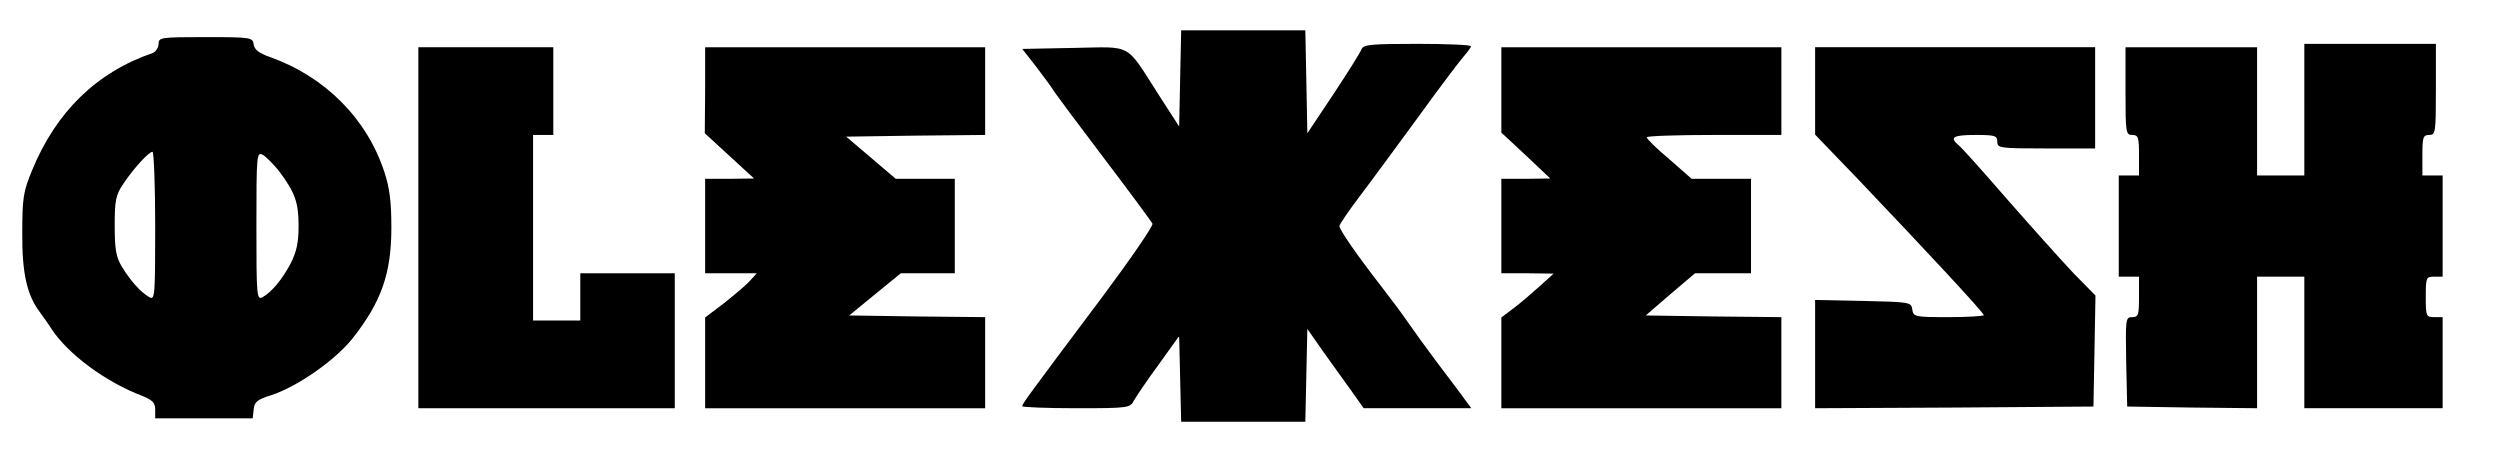 <?xml version="1.0" standalone="no"?>
<!DOCTYPE svg PUBLIC "-//W3C//DTD SVG 20010904//EN"
 "http://www.w3.org/TR/2001/REC-SVG-20010904/DTD/svg10.dtd">
<svg version="1.0" xmlns="http://www.w3.org/2000/svg"
 width="741pt" height="136pt" viewBox="0 0 741 136"
 preserveAspectRatio="xMidYMid meet">
<g transform="translate(0,136) scale(0.1,-0.1)"
fill="#000000" stroke="none">
<path d="M3498 1128 l-3 -143 -60 93 c-101 157 -75 143 -252 140 l-153 -3 43
-55 c23 -30 47 -63 52 -72 6 -9 72 -98 148 -198 76 -100 140 -187 143 -193 2
-7 -63 -102 -145 -212 -231 -308 -241 -322 -241 -329 0 -3 72 -6 160 -6 155 0
160 1 171 23 7 12 39 60 73 106 l61 85 3 -127 3 -127 184 0 184 0 3 138 3 137
49 -70 c27 -38 65 -91 84 -117 l34 -48 160 0 159 0 -20 27 c-11 16 -48 64 -81
108 -33 44 -72 98 -87 120 -15 22 -50 69 -78 105 -73 94 -125 169 -125 180 0
5 29 47 63 92 35 46 112 151 172 233 60 83 119 161 132 176 12 14 23 28 23 32
0 4 -72 7 -159 7 -133 0 -160 -2 -165 -15 -3 -9 -40 -68 -83 -133 l-78 -117
-3 153 -3 152 -184 0 -184 0 -3 -142z"/>
<path d="M470 1230 c0 -11 -8 -23 -17 -27 -167 -57 -287 -175 -358 -348 -26
-63 -29 -82 -29 -185 -1 -119 14 -185 52 -235 9 -13 24 -33 32 -46 49 -77 162
-161 273 -203 29 -12 37 -20 37 -40 l0 -26 144 0 145 0 3 27 c2 22 11 29 53
42 78 26 188 103 240 168 85 108 115 192 115 328 0 76 -5 118 -21 166 -52 158
-176 282 -339 340 -32 11 -46 22 -48 37 -3 21 -7 22 -143 22 -133 0 -139 -1
-139 -20z m-10 -540 c0 -207 -1 -220 -17 -211 -24 13 -57 49 -82 91 -17 28
-21 51 -21 121 0 76 3 91 26 125 31 46 75 94 86 94 4 0 8 -99 8 -220z m367
163 c47 -63 58 -92 58 -162 0 -50 -6 -77 -23 -111 -26 -49 -57 -86 -84 -101
-17 -9 -18 4 -18 211 0 214 1 220 19 211 10 -6 32 -28 48 -48z"/>
<path d="M6830 1035 l0 -195 -70 0 -70 0 0 190 0 190 -195 0 -195 0 0 -130 c0
-123 1 -130 20 -130 18 0 20 -7 20 -60 l0 -60 -30 0 -30 0 0 -150 0 -150 30 0
30 0 0 -60 c0 -54 -2 -60 -20 -60 -20 0 -20 -5 -18 -132 l3 -133 193 -3 192
-2 0 195 0 195 70 0 70 0 0 -195 0 -195 205 0 205 0 0 135 0 135 -25 0 c-24 0
-25 3 -25 60 0 57 1 60 25 60 l25 0 0 150 0 150 -30 0 -30 0 0 60 c0 53 2 60
20 60 19 0 20 7 20 135 l0 135 -195 0 -195 0 0 -195z"/>
<path d="M1240 685 l0 -535 380 0 380 0 0 200 0 200 -140 0 -140 0 0 -70 0
-70 -70 0 -70 0 0 275 0 275 30 0 30 0 0 130 0 130 -200 0 -200 0 0 -535z"/>
<path d="M2090 1093 l-1 -128 73 -67 73 -67 -72 -1 -73 0 0 -140 0 -140 77 0
76 0 -19 -21 c-10 -12 -45 -41 -76 -66 l-58 -44 0 -135 0 -134 415 0 415 0 0
135 0 135 -201 2 -202 3 77 63 76 62 80 0 80 0 0 140 0 140 -87 0 -88 0 -74
63 -73 62 206 3 206 2 0 130 0 130 -415 0 -415 0 0 -127z"/>
<path d="M4450 1093 l0 -126 73 -68 72 -68 -72 -1 -73 0 0 -140 0 -140 78 0
77 -1 -41 -37 c-22 -20 -57 -50 -77 -65 l-37 -28 0 -134 0 -135 415 0 415 0 0
135 0 135 -201 2 -201 3 73 63 73 62 83 0 83 0 0 140 0 140 -88 0 -88 0 -66
58 c-37 31 -67 60 -67 65 -1 4 89 7 199 7 l200 0 0 130 0 130 -415 0 -415 0 0
-127z"/>
<path d="M5380 1091 l0 -130 128 -133 c201 -211 372 -395 372 -402 0 -3 -47
-6 -104 -6 -101 0 -105 1 -108 23 -3 21 -6 22 -145 25 l-143 3 0 -161 0 -160
413 2 412 3 3 164 3 165 -64 65 c-35 37 -122 134 -194 216 -72 83 -138 157
-147 164 -29 24 -17 31 49 31 58 0 65 -2 65 -20 0 -19 7 -20 145 -20 l145 0 0
150 0 150 -415 0 -415 0 0 -129z"/>
</g>
</svg>
